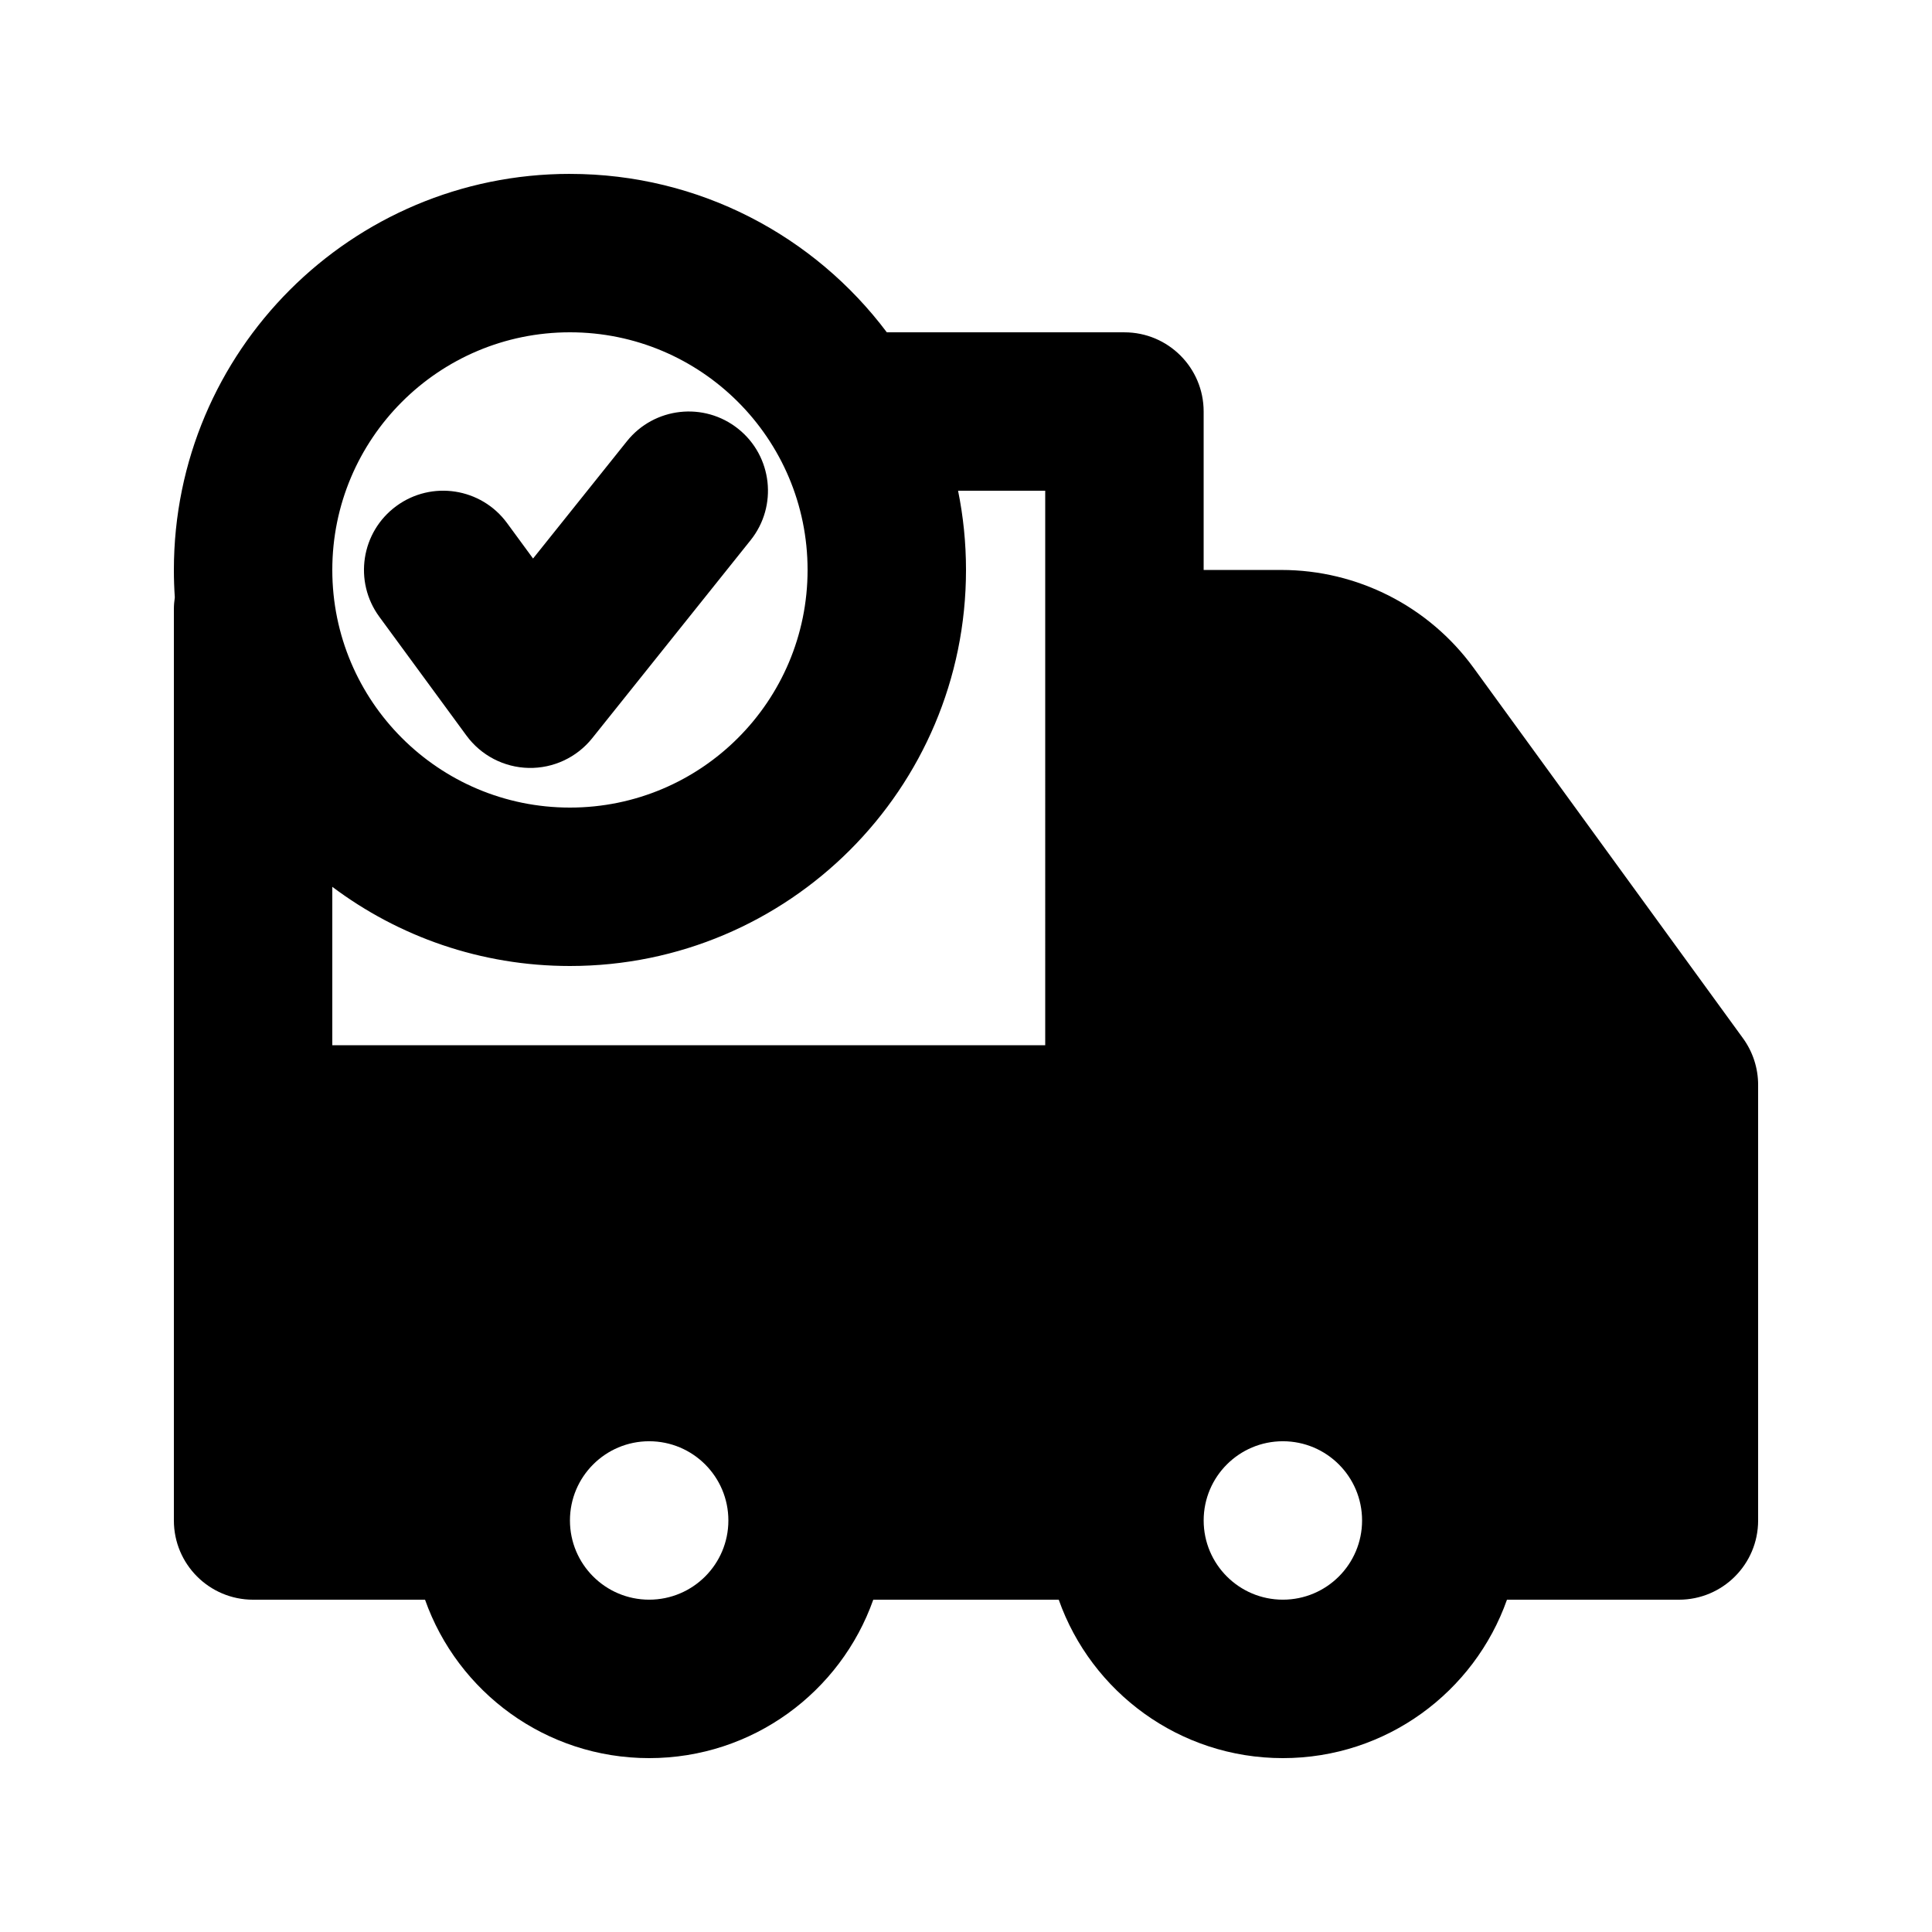 <?xml version="1.0" encoding="UTF-8"?>
<!-- Uploaded to: ICON Repo, www.svgrepo.com, Generator: ICON Repo Mixer Tools -->
<svg fill="#000000" width="800px" height="800px" version="1.1" viewBox="144 144 512 512" xmlns="http://www.w3.org/2000/svg">
 <g>
  <path d="m339.64 257.65c9.055 7.242 10.523 20.453 3.277 29.508l-41.98 52.48c-4.082 5.098-10.305 8.008-16.836 7.871-6.527-0.137-12.621-3.305-16.484-8.57l-23.094-31.488c-6.856-9.352-4.836-22.488 4.512-29.344s22.484-4.836 29.344 4.516l6.887 9.391 24.871-31.082c7.242-9.055 20.453-10.523 29.504-3.281z"/>
  <path d="m295.04 190.08c-57.969 0-104.96 46.992-104.96 104.96 0 2.441 0.082 4.863 0.246 7.262-0.16 1.055-0.246 2.133-0.246 3.234v241.41c0 11.594 9.398 20.992 20.992 20.992h45.566c8.645 24.461 31.973 41.984 59.395 41.984 27.418 0 50.746-17.523 59.391-41.984h49.152c8.645 24.461 31.973 41.984 59.391 41.984 27.422 0 50.75-17.523 59.395-41.984h45.566c11.594 0 20.992-9.398 20.992-20.992v-115.45c0-4.438-1.406-8.762-4.016-12.348l-71.391-98.168c-11.852-16.293-30.781-25.934-50.93-25.934h-20.605v-41.984c0-11.594-9.398-20.992-20.992-20.992h-62.969c-19.148-25.496-49.637-41.984-83.977-41.984zm-62.977 104.96c0-34.781 28.195-62.977 62.977-62.977s62.977 28.195 62.977 62.977-28.195 62.977-62.977 62.977-62.977-28.195-62.977-62.977zm188.93-20.992h-23.094c1.379 6.781 2.102 13.801 2.102 20.992 0 57.969-46.992 104.96-104.96 104.96-23.629 0-45.434-7.809-62.977-20.984v41.977h188.93zm-125.95 272.89c0-11.594 9.398-20.992 20.992-20.992s20.992 9.398 20.992 20.992-9.398 20.992-20.992 20.992-20.992-9.398-20.992-20.992zm188.93-20.992c-11.594 0-20.988 9.398-20.988 20.992s9.395 20.992 20.988 20.992c11.598 0 20.992-9.398 20.992-20.992s-9.395-20.992-20.992-20.992z" fill-rule="evenodd"/>
 </g>
</svg>